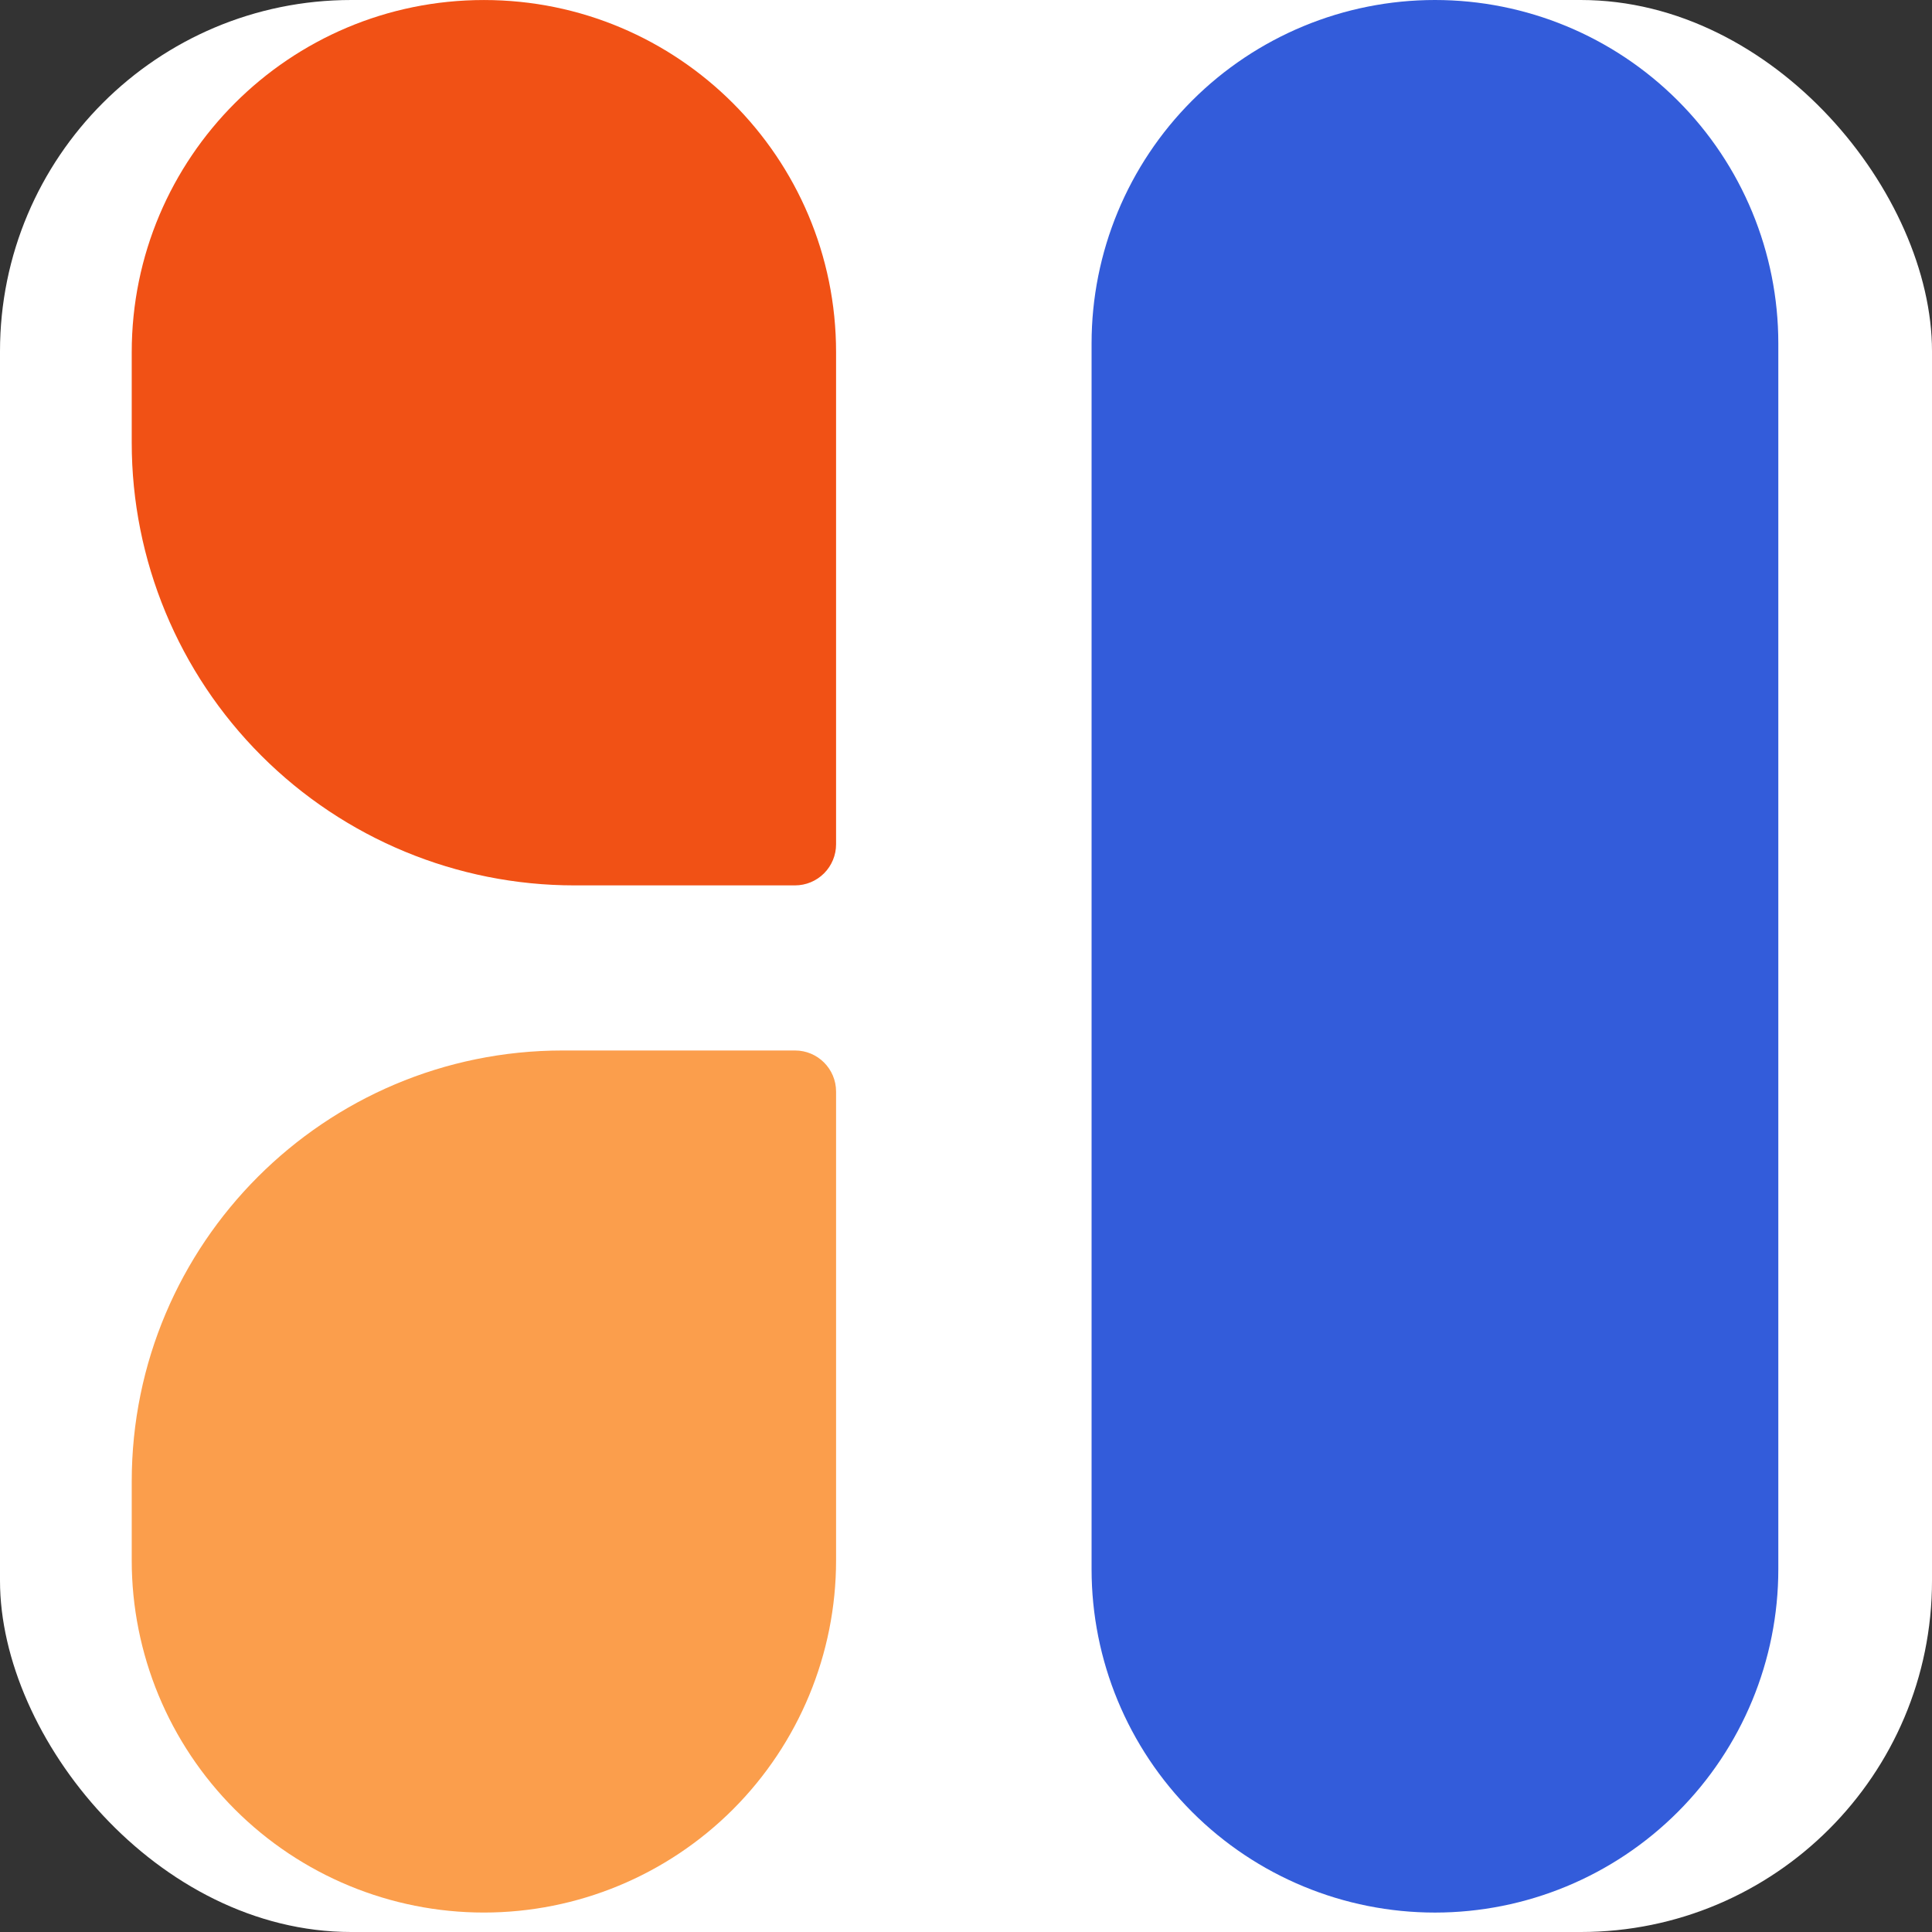 <svg width="32" height="32" viewBox="0 0 88 88" fill="none" xmlns="http://www.w3.org/2000/svg">
    <rect x="0" y="0" width="88" height="88" fill="#333333" stroke="none"/>
    <rect width="88" height="88" rx="16" fill="white"/>
    <g transform="translate(6, 0)">
        <path fill-rule="evenodd" clip-rule="evenodd" d="M75 71.475C75 75.624 73.353 79.601 70.42 82.534C67.486 85.468 63.508 87.115 59.36 87.115C55.212 87.115 51.234 85.468 48.3 82.534C45.368 79.601 43.72 75.624 43.72 71.475C43.72 55.684 43.72 31.431 43.72 15.64C43.72 11.492 45.368 7.514 48.3 4.581C51.234 1.648 55.212 -1.52588e-05 59.36 -1.52588e-05C63.508 -1.52588e-05 67.486 1.648 70.42 4.581C73.353 7.514 75 11.492 75 15.64V71.475Z" fill="#335CDA"/>
        <path fill-rule="evenodd" clip-rule="evenodd" d="M4.19617e-05 16.042C4.19617e-05 7.183 7.181 0.001 16.041 0.001C24.901 0.001 32.082 7.183 32.082 16.042C32.082 24.716 32.082 34.455 32.082 38.457C32.082 38.953 31.884 39.429 31.534 39.78C31.183 40.13 30.708 40.328 30.212 40.328C28.069 40.328 24.313 40.328 20.163 40.328C14.815 40.328 9.687 38.203 5.906 34.422C2.124 30.641 4.19617e-05 25.512 4.19617e-05 20.165V16.042Z" fill="#F15115"/>
        <path fill-rule="evenodd" clip-rule="evenodd" d="M4.19617e-05 71.073C4.19617e-05 75.328 1.689 79.408 4.698 82.416C7.706 85.424 11.786 87.114 16.041 87.114C20.296 87.114 24.375 85.424 27.384 82.416C30.391 79.408 32.082 75.328 32.082 71.073C32.082 62.771 32.082 53.58 32.082 49.719C32.082 48.686 31.245 47.848 30.212 47.848C27.978 47.848 23.992 47.848 19.633 47.848C8.79 47.848 4.19617e-05 56.638 4.19617e-05 67.481C4.19617e-05 68.684 4.19617e-05 69.888 4.19617e-05 71.073Z" fill="#FB9E4C"/>
    </g>
</svg>